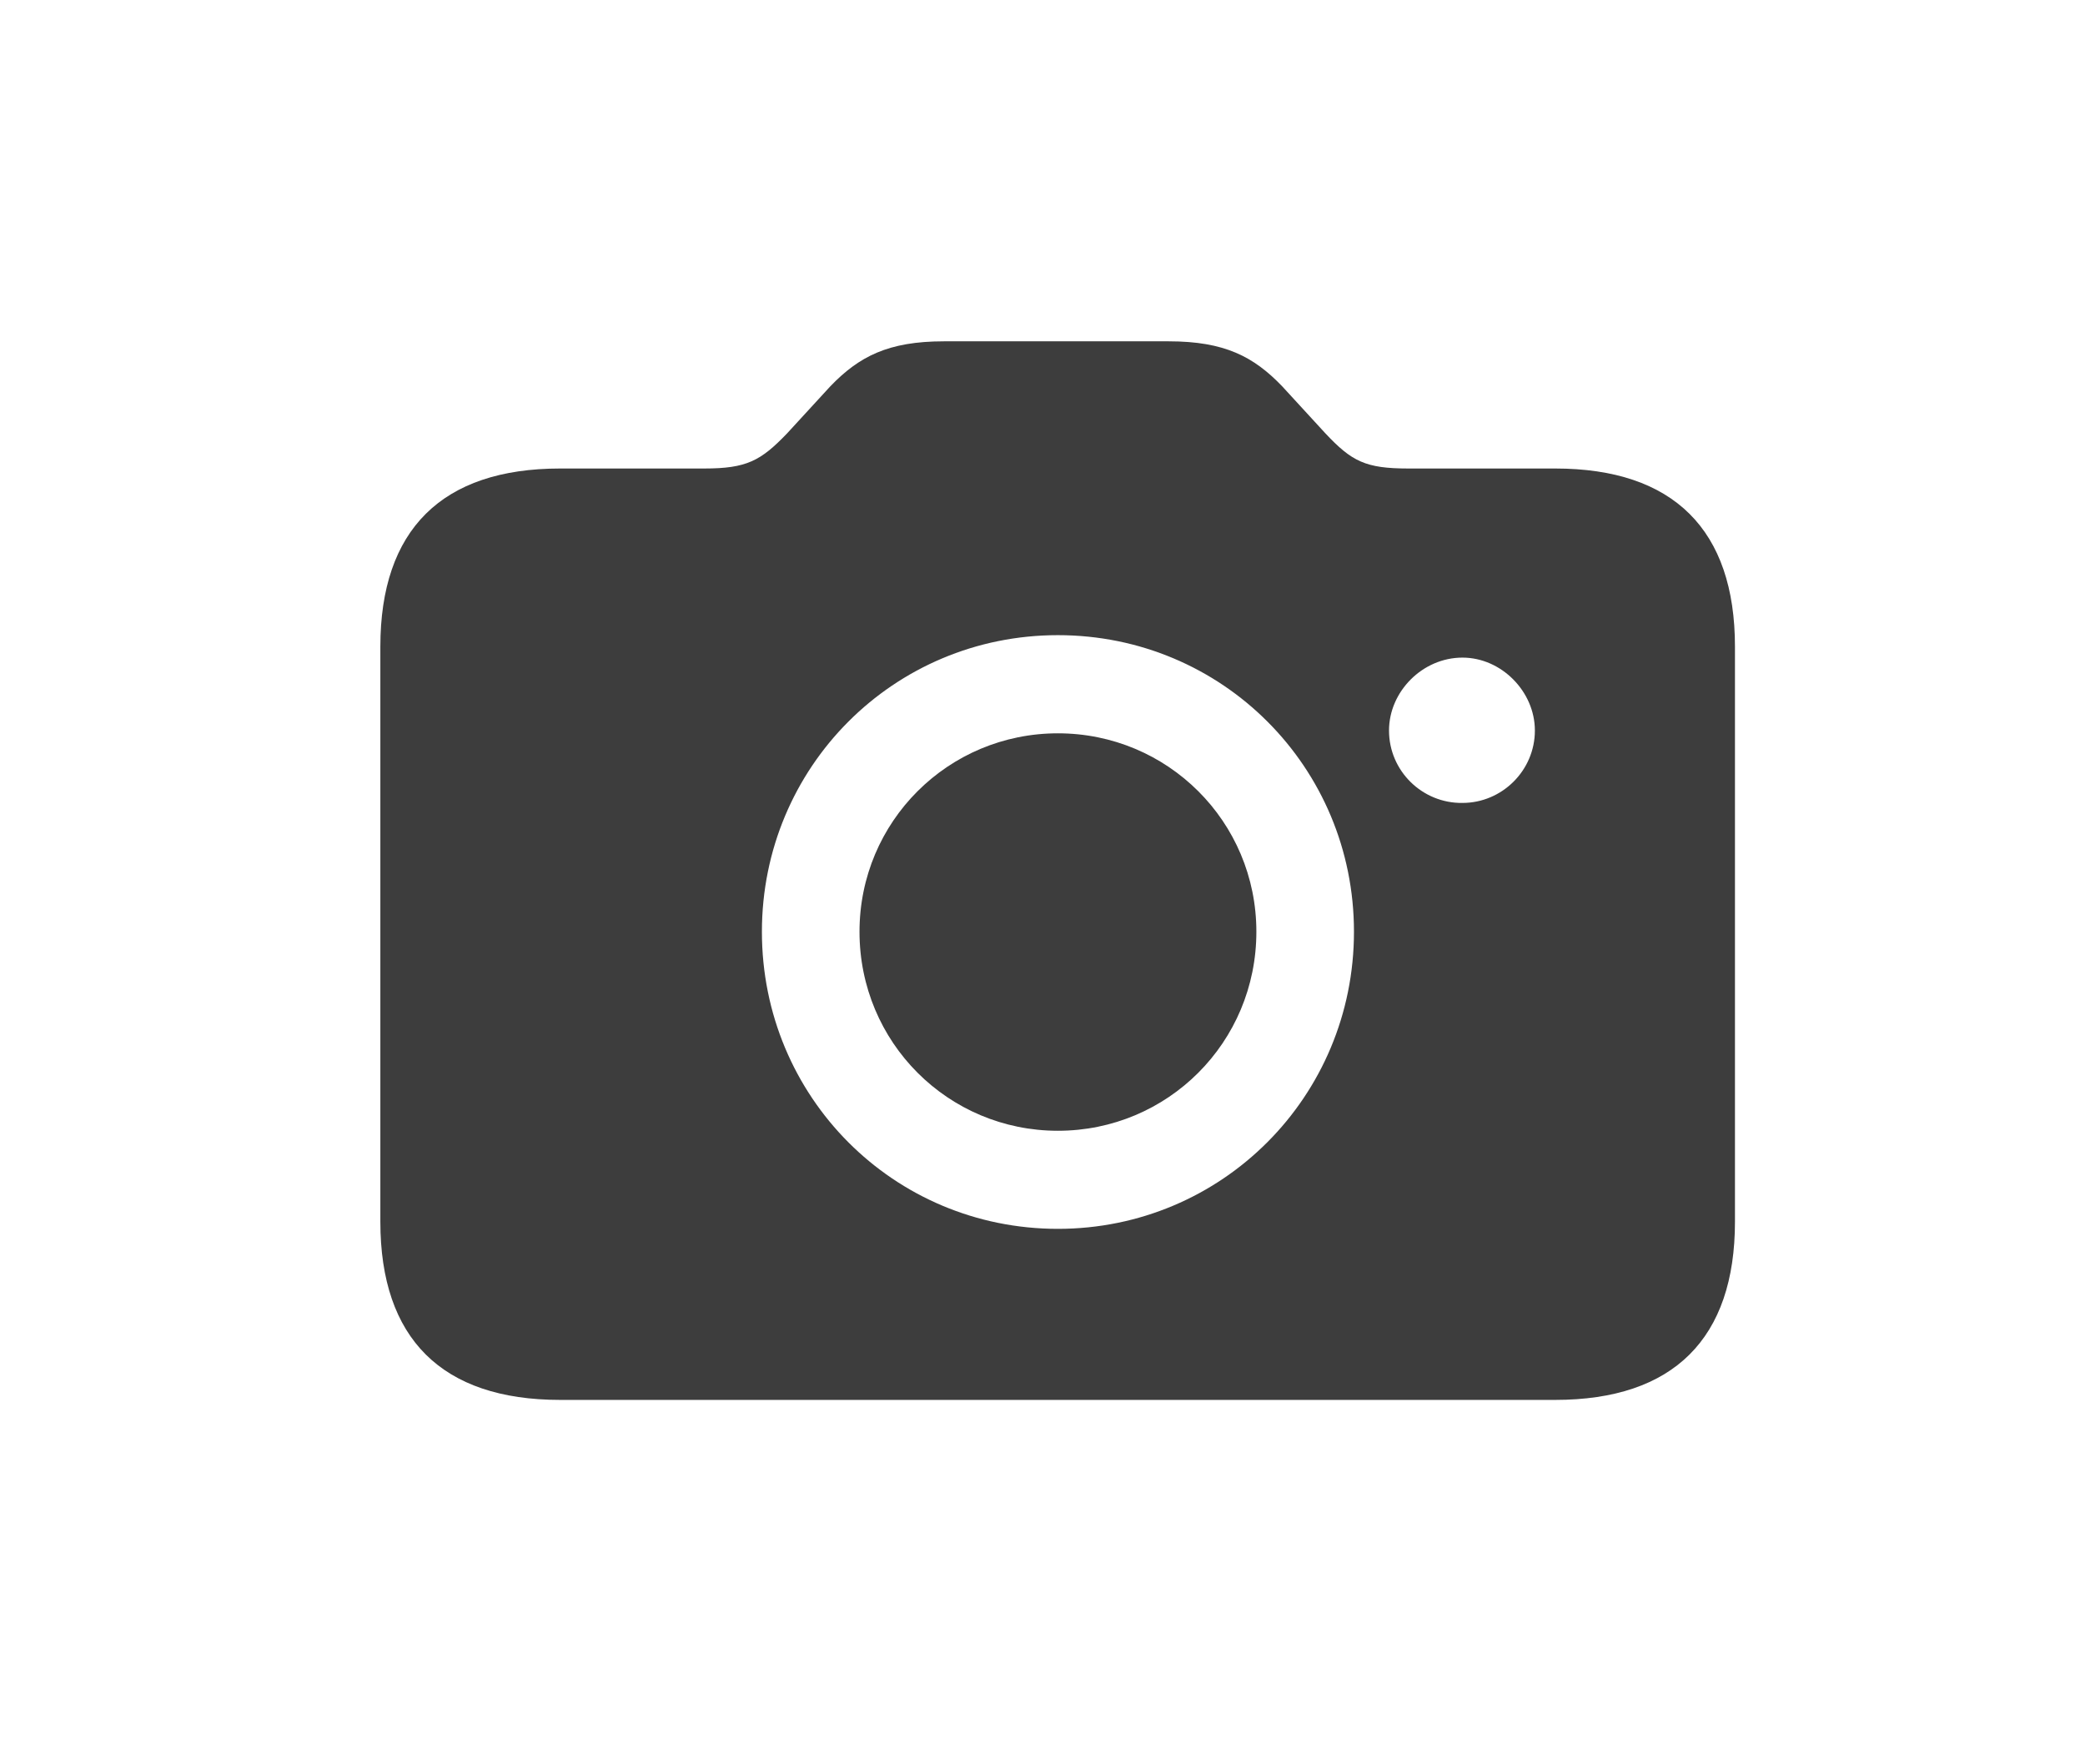 <?xml version="1.0" encoding="UTF-8"?> <svg xmlns="http://www.w3.org/2000/svg" width="26" height="22" viewBox="0 0 26 22" fill="none"> <g filter="url(#filter0_d_538_5020)"> <path d="M6.985 15.456C5.509 15.456 4.743 14.69 4.743 13.234V6.063C4.743 4.607 5.509 3.842 6.985 3.842H8.783C9.31 3.842 9.487 3.746 9.815 3.404L10.355 2.816C10.711 2.447 11.073 2.256 11.771 2.256H14.573C15.271 2.256 15.633 2.447 15.988 2.816L16.528 3.404C16.856 3.753 17.027 3.842 17.561 3.842H19.393C20.869 3.842 21.635 4.607 21.635 6.063V13.234C21.635 14.69 20.869 15.456 19.393 15.456H6.985ZM13.192 13.323C15.236 13.323 16.884 11.676 16.884 9.618C16.884 7.567 15.243 5.92 13.192 5.92C11.142 5.92 9.501 7.567 9.501 9.618C9.501 11.676 11.142 13.323 13.192 13.323ZM17.321 7.109C17.321 7.615 17.738 8.019 18.237 8.012C18.73 8.012 19.14 7.608 19.14 7.109C19.14 6.624 18.723 6.2 18.237 6.2C17.738 6.2 17.321 6.624 17.321 7.109ZM13.192 12.1C11.825 12.1 10.718 10.999 10.718 9.618C10.718 8.244 11.825 7.144 13.192 7.144C14.56 7.144 15.667 8.244 15.667 9.618C15.667 10.999 14.56 12.1 13.192 12.1Z" fill="#3D3D3D"></path> </g> <defs> <filter id="filter0_d_538_5020" x="0.743" y="0.258" width="24.892" height="21.199" filterUnits="userSpaceOnUse" color-interpolation-filters="sRGB"> <feFlood flood-opacity="0" result="BackgroundImageFix"></feFlood> <feColorMatrix in="SourceAlpha" type="matrix" values="0 0 0 0 0 0 0 0 0 0 0 0 0 0 0 0 0 0 127 0" result="hardAlpha"></feColorMatrix> <feOffset dy="2"></feOffset> <feGaussianBlur stdDeviation="2"></feGaussianBlur> <feColorMatrix type="matrix" values="0 0 0 0 0 0 0 0 0 0 0 0 0 0 0 0 0 0 0.15 0"></feColorMatrix> <feBlend mode="normal" in2="BackgroundImageFix" result="effect1_dropShadow_538_5020"></feBlend> <feBlend mode="normal" in="SourceGraphic" in2="effect1_dropShadow_538_5020" result="shape"></feBlend> </filter> </defs> </svg> 